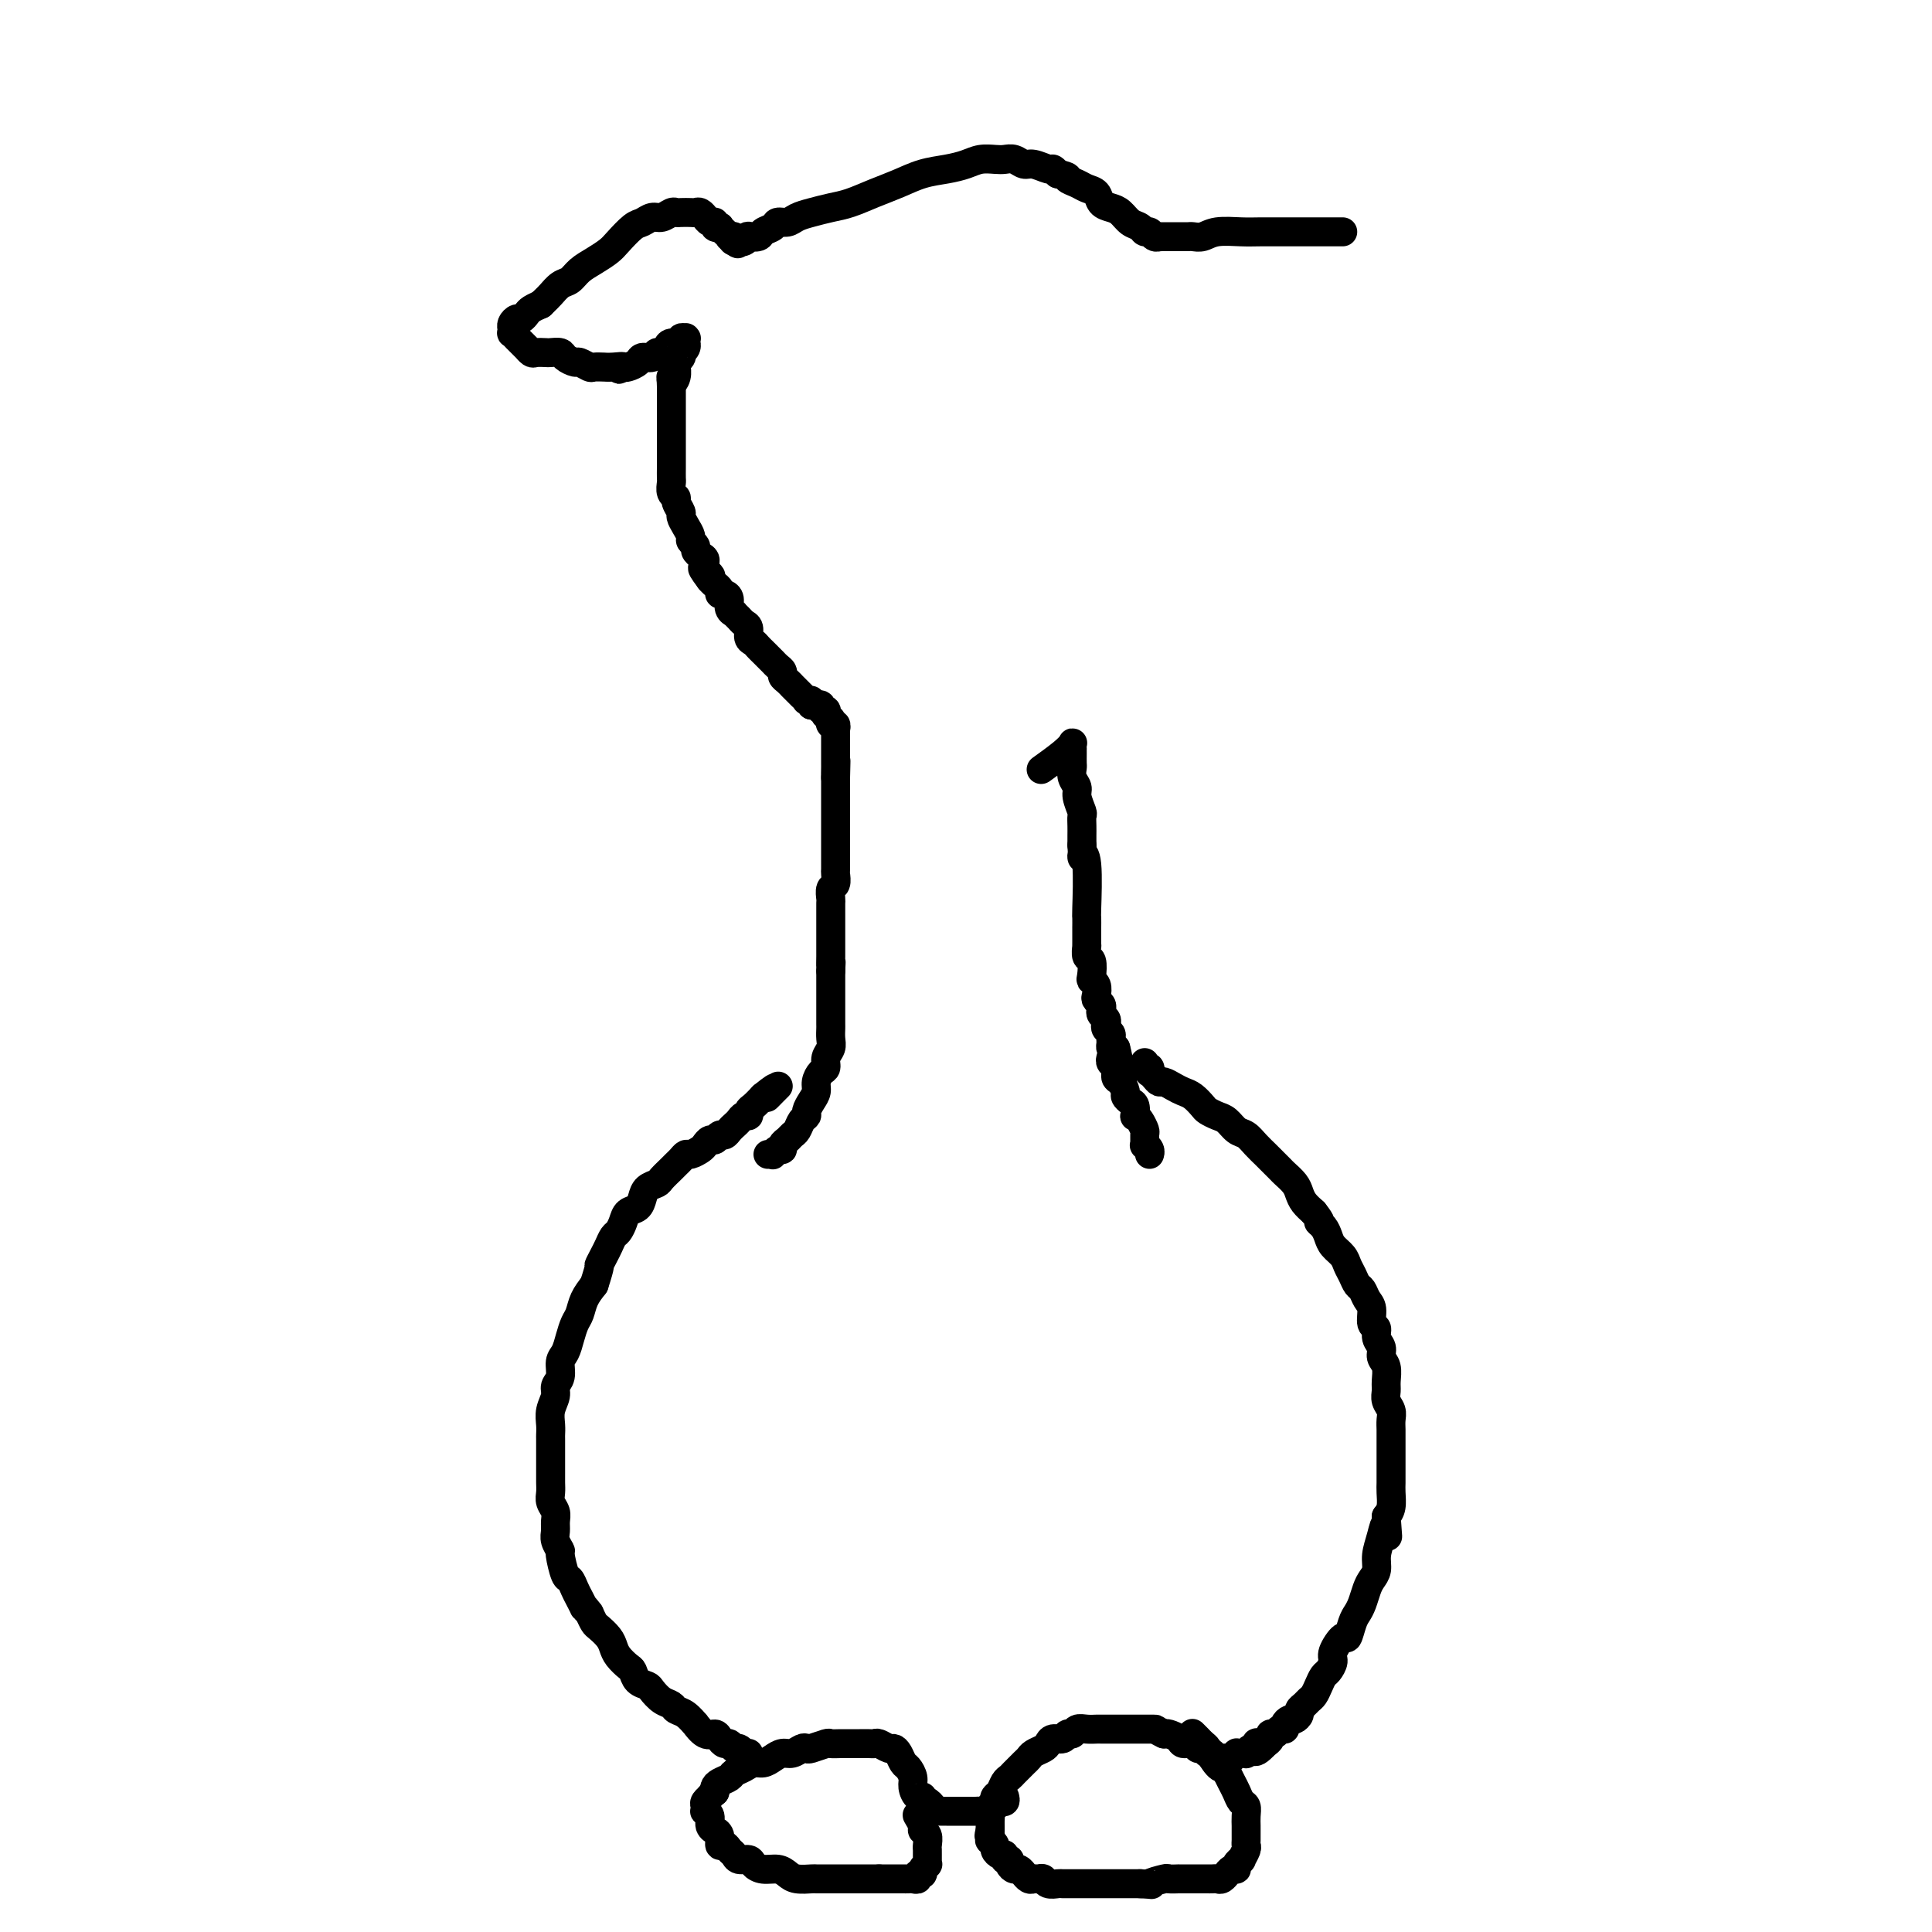 <svg viewBox='0 0 400 400' version='1.1' xmlns='http://www.w3.org/2000/svg' xmlns:xlink='http://www.w3.org/1999/xlink'><g fill='none' stroke='#000000' stroke-width='6' stroke-linecap='round' stroke-linejoin='round'><path d='M216,159c-0.392,0.281 -0.785,0.563 0,0c0.785,-0.563 2.746,-1.969 4,-3c1.254,-1.031 1.800,-1.686 2,-2c0.200,-0.314 0.053,-0.287 0,0c-0.053,0.287 -0.014,0.836 0,1c0.014,0.164 0.003,-0.055 0,0c-0.003,0.055 0.003,0.385 0,1c-0.003,0.615 -0.016,1.514 0,2c0.016,0.486 0.061,0.558 0,1c-0.061,0.442 -0.226,1.255 0,2c0.226,0.745 0.845,1.421 1,2c0.155,0.579 -0.155,1.061 0,2c0.155,0.939 0.773,2.334 1,3c0.227,0.666 0.061,0.601 0,1c-0.061,0.399 -0.016,1.261 0,2c0.016,0.739 0.005,1.354 0,2c-0.005,0.646 -0.002,1.323 0,2'/><path d='M224,175c0.249,3.721 -0.130,2.522 0,2c0.130,-0.522 0.767,-0.367 1,2c0.233,2.367 0.063,6.946 0,9c-0.063,2.054 -0.017,1.584 0,2c0.017,0.416 0.005,1.717 0,2c-0.005,0.283 -0.002,-0.453 0,0c0.002,0.453 0.004,2.094 0,3c-0.004,0.906 -0.015,1.076 0,1c0.015,-0.076 0.056,-0.399 0,0c-0.056,0.399 -0.207,1.520 0,2c0.207,0.480 0.774,0.317 1,1c0.226,0.683 0.112,2.210 0,3c-0.112,0.790 -0.223,0.842 0,1c0.223,0.158 0.778,0.424 1,1c0.222,0.576 0.111,1.464 0,2c-0.111,0.536 -0.222,0.721 0,1c0.222,0.279 0.778,0.652 1,1c0.222,0.348 0.111,0.671 0,1c-0.111,0.329 -0.222,0.666 0,1c0.222,0.334 0.777,0.667 1,1c0.223,0.333 0.112,0.666 0,1c-0.112,0.334 -0.227,0.667 0,1c0.227,0.333 0.796,0.664 1,1c0.204,0.336 0.044,0.678 0,1c-0.044,0.322 0.026,0.625 0,1c-0.026,0.375 -0.150,0.821 0,1c0.150,0.179 0.575,0.089 1,0'/><path d='M231,217c0.940,3.441 0.291,2.544 0,2c-0.291,-0.544 -0.222,-0.733 0,0c0.222,0.733 0.598,2.390 1,3c0.402,0.610 0.829,0.174 1,0c0.171,-0.174 0.085,-0.087 0,0'/><path d='M230,219c0.032,-0.098 0.064,-0.196 0,0c-0.064,0.196 -0.223,0.686 0,1c0.223,0.314 0.830,0.451 1,1c0.170,0.549 -0.095,1.509 0,2c0.095,0.491 0.551,0.511 1,1c0.449,0.489 0.891,1.445 1,2c0.109,0.555 -0.115,0.708 0,1c0.115,0.292 0.570,0.721 1,1c0.430,0.279 0.837,0.408 1,1c0.163,0.592 0.082,1.649 0,2c-0.082,0.351 -0.165,-0.003 0,0c0.165,0.003 0.579,0.364 1,1c0.421,0.636 0.849,1.546 1,2c0.151,0.454 0.026,0.451 0,1c-0.026,0.549 0.045,1.650 0,2c-0.045,0.350 -0.208,-0.050 0,0c0.208,0.050 0.788,0.549 1,1c0.212,0.451 0.057,0.853 0,1c-0.057,0.147 -0.015,0.040 0,0c0.015,-0.040 0.004,-0.011 0,0c-0.004,0.011 -0.002,0.006 0,0'/><path d='M237,220c-0.112,0.455 -0.223,0.909 0,1c0.223,0.091 0.781,-0.182 1,0c0.219,0.182 0.099,0.818 0,1c-0.099,0.182 -0.178,-0.092 0,0c0.178,0.092 0.614,0.550 1,1c0.386,0.450 0.722,0.893 1,1c0.278,0.107 0.498,-0.122 1,0c0.502,0.122 1.285,0.596 2,1c0.715,0.404 1.360,0.738 2,1c0.640,0.262 1.274,0.450 2,1c0.726,0.550 1.545,1.461 2,2c0.455,0.539 0.545,0.707 1,1c0.455,0.293 1.276,0.711 2,1c0.724,0.289 1.350,0.449 2,1c0.650,0.551 1.325,1.495 2,2c0.675,0.505 1.351,0.573 2,1c0.649,0.427 1.272,1.213 2,2c0.728,0.787 1.561,1.576 2,2c0.439,0.424 0.485,0.484 1,1c0.515,0.516 1.499,1.489 2,2c0.501,0.511 0.518,0.560 1,1c0.482,0.440 1.428,1.273 2,2c0.572,0.727 0.769,1.350 1,2c0.231,0.650 0.494,1.329 1,2c0.506,0.671 1.253,1.336 2,2'/><path d='M272,251c2.036,2.584 1.127,2.043 1,2c-0.127,-0.043 0.529,0.411 1,1c0.471,0.589 0.756,1.312 1,2c0.244,0.688 0.447,1.340 1,2c0.553,0.660 1.458,1.328 2,2c0.542,0.672 0.722,1.349 1,2c0.278,0.651 0.653,1.275 1,2c0.347,0.725 0.666,1.550 1,2c0.334,0.450 0.682,0.525 1,1c0.318,0.475 0.606,1.349 1,2c0.394,0.651 0.894,1.080 1,2c0.106,0.920 -0.183,2.330 0,3c0.183,0.670 0.837,0.601 1,1c0.163,0.399 -0.167,1.265 0,2c0.167,0.735 0.830,1.337 1,2c0.170,0.663 -0.151,1.385 0,2c0.151,0.615 0.776,1.123 1,2c0.224,0.877 0.046,2.122 0,3c-0.046,0.878 0.040,1.390 0,2c-0.040,0.610 -0.207,1.318 0,2c0.207,0.682 0.788,1.336 1,2c0.212,0.664 0.057,1.336 0,2c-0.057,0.664 -0.015,1.318 0,2c0.015,0.682 0.004,1.390 0,2c-0.004,0.610 -0.001,1.121 0,2c0.001,0.879 0.001,2.126 0,3c-0.001,0.874 -0.003,1.375 0,2c0.003,0.625 0.011,1.374 0,2c-0.011,0.626 -0.041,1.130 0,2c0.041,0.870 0.155,2.106 0,3c-0.155,0.894 -0.577,1.447 -1,2'/><path d='M287,314c0.508,7.038 0.277,3.132 0,2c-0.277,-1.132 -0.599,0.511 -1,2c-0.401,1.489 -0.881,2.825 -1,4c-0.119,1.175 0.123,2.188 0,3c-0.123,0.812 -0.610,1.423 -1,2c-0.390,0.577 -0.682,1.119 -1,2c-0.318,0.881 -0.661,2.100 -1,3c-0.339,0.900 -0.673,1.480 -1,2c-0.327,0.520 -0.647,0.978 -1,2c-0.353,1.022 -0.739,2.606 -1,3c-0.261,0.394 -0.399,-0.404 -1,0c-0.601,0.404 -1.667,2.009 -2,3c-0.333,0.991 0.065,1.369 0,2c-0.065,0.631 -0.595,1.517 -1,2c-0.405,0.483 -0.686,0.563 -1,1c-0.314,0.437 -0.663,1.230 -1,2c-0.337,0.770 -0.664,1.515 -1,2c-0.336,0.485 -0.682,0.708 -1,1c-0.318,0.292 -0.610,0.652 -1,1c-0.390,0.348 -0.879,0.684 -1,1c-0.121,0.316 0.126,0.610 0,1c-0.126,0.390 -0.625,0.874 -1,1c-0.375,0.126 -0.625,-0.106 -1,0c-0.375,0.106 -0.875,0.549 -1,1c-0.125,0.451 0.125,0.908 0,1c-0.125,0.092 -0.625,-0.183 -1,0c-0.375,0.183 -0.626,0.822 -1,1c-0.374,0.178 -0.870,-0.106 -1,0c-0.130,0.106 0.106,0.602 0,1c-0.106,0.398 -0.553,0.699 -1,1'/><path d='M262,361c-3.095,3.338 -2.331,0.684 -2,0c0.331,-0.684 0.229,0.601 0,1c-0.229,0.399 -0.583,-0.089 -1,0c-0.417,0.089 -0.895,0.756 -1,1c-0.105,0.244 0.164,0.066 0,0c-0.164,-0.066 -0.761,-0.019 -1,0c-0.239,0.019 -0.121,0.009 0,0c0.121,-0.009 0.244,-0.016 0,0c-0.244,0.016 -0.854,0.057 -1,0c-0.146,-0.057 0.171,-0.211 0,0c-0.171,0.211 -0.830,0.789 -1,1c-0.170,0.211 0.148,0.057 0,0c-0.148,-0.057 -0.762,-0.015 -1,0c-0.238,0.015 -0.101,0.004 0,0c0.101,-0.004 0.167,0.000 0,0c-0.167,-0.000 -0.566,-0.004 -1,0c-0.434,0.004 -0.904,0.016 -1,0c-0.096,-0.016 0.182,-0.061 0,0c-0.182,0.061 -0.822,0.228 -1,0c-0.178,-0.228 0.108,-0.850 0,-1c-0.108,-0.150 -0.610,0.171 -1,0c-0.390,-0.171 -0.667,-0.833 -1,-1c-0.333,-0.167 -0.723,0.162 -1,0c-0.277,-0.162 -0.442,-0.814 -1,-1c-0.558,-0.186 -1.510,0.094 -2,0c-0.490,-0.094 -0.516,-0.564 -1,-1c-0.484,-0.436 -1.424,-0.839 -2,-1c-0.576,-0.161 -0.788,-0.081 -1,0'/><path d='M241,359c-2.141,-1.000 -1.494,-1.000 -2,-1c-0.506,-0.000 -2.166,-0.000 -3,0c-0.834,0.000 -0.843,0.000 -1,0c-0.157,-0.000 -0.461,-0.000 -1,0c-0.539,0.000 -1.313,0.000 -2,0c-0.687,-0.000 -1.287,-0.001 -2,0c-0.713,0.001 -1.539,0.004 -2,0c-0.461,-0.004 -0.558,-0.016 -1,0c-0.442,0.016 -1.231,0.061 -2,0c-0.769,-0.061 -1.519,-0.227 -2,0c-0.481,0.227 -0.692,0.849 -1,1c-0.308,0.151 -0.711,-0.167 -1,0c-0.289,0.167 -0.462,0.818 -1,1c-0.538,0.182 -1.440,-0.106 -2,0c-0.560,0.106 -0.779,0.605 -1,1c-0.221,0.395 -0.444,0.687 -1,1c-0.556,0.313 -1.444,0.647 -2,1c-0.556,0.353 -0.779,0.723 -1,1c-0.221,0.277 -0.440,0.459 -1,1c-0.560,0.541 -1.460,1.440 -2,2c-0.540,0.560 -0.719,0.780 -1,1c-0.281,0.220 -0.663,0.440 -1,1c-0.337,0.560 -0.630,1.459 -1,2c-0.370,0.541 -0.817,0.722 -1,1c-0.183,0.278 -0.102,0.652 0,1c0.102,0.348 0.223,0.671 0,1c-0.223,0.329 -0.792,0.666 -1,1c-0.208,0.334 -0.056,0.667 0,1c0.056,0.333 0.015,0.667 0,1c-0.015,0.333 -0.004,0.667 0,1c0.004,0.333 0.002,0.667 0,1'/><path d='M205,379c-0.469,1.709 -0.140,0.983 0,1c0.140,0.017 0.093,0.779 0,1c-0.093,0.221 -0.231,-0.100 0,0c0.231,0.100 0.831,0.619 1,1c0.169,0.381 -0.094,0.623 0,1c0.094,0.377 0.546,0.888 1,1c0.454,0.112 0.909,-0.176 1,0c0.091,0.176 -0.183,0.817 0,1c0.183,0.183 0.824,-0.090 1,0c0.176,0.090 -0.111,0.545 0,1c0.111,0.455 0.621,0.910 1,1c0.379,0.090 0.626,-0.186 1,0c0.374,0.186 0.874,0.835 1,1c0.126,0.165 -0.121,-0.153 0,0c0.121,0.153 0.609,0.777 1,1c0.391,0.223 0.686,0.046 1,0c0.314,-0.046 0.647,0.040 1,0c0.353,-0.040 0.727,-0.207 1,0c0.273,0.207 0.444,0.788 1,1c0.556,0.212 1.496,0.057 2,0c0.504,-0.057 0.572,-0.015 1,0c0.428,0.015 1.217,0.004 2,0c0.783,-0.004 1.560,-0.001 2,0c0.440,0.001 0.542,0.000 1,0c0.458,-0.000 1.273,-0.000 2,0c0.727,0.000 1.365,0.000 2,0c0.635,-0.000 1.267,-0.000 2,0c0.733,0.000 1.568,0.000 2,0c0.432,-0.000 0.463,-0.000 1,0c0.537,0.000 1.582,0.000 2,0c0.418,-0.000 0.209,-0.000 0,0'/><path d='M236,390c3.836,0.215 1.926,0.254 2,0c0.074,-0.254 2.132,-0.800 3,-1c0.868,-0.200 0.547,-0.054 1,0c0.453,0.054 1.679,0.014 2,0c0.321,-0.014 -0.265,-0.004 0,0c0.265,0.004 1.380,0.001 2,0c0.620,-0.001 0.743,-0.000 1,0c0.257,0.000 0.646,-0.000 1,0c0.354,0.000 0.672,0.001 1,0c0.328,-0.001 0.666,-0.004 1,0c0.334,0.004 0.663,0.016 1,0c0.337,-0.016 0.681,-0.061 1,0c0.319,0.061 0.611,0.227 1,0c0.389,-0.227 0.874,-0.848 1,-1c0.126,-0.152 -0.106,0.165 0,0c0.106,-0.165 0.549,-0.813 1,-1c0.451,-0.187 0.909,0.087 1,0c0.091,-0.087 -0.186,-0.534 0,-1c0.186,-0.466 0.834,-0.950 1,-1c0.166,-0.050 -0.152,0.333 0,0c0.152,-0.333 0.773,-1.384 1,-2c0.227,-0.616 0.061,-0.798 0,-1c-0.061,-0.202 -0.015,-0.425 0,-1c0.015,-0.575 0.001,-1.501 0,-2c-0.001,-0.499 0.011,-0.570 0,-1c-0.011,-0.430 -0.044,-1.217 0,-2c0.044,-0.783 0.167,-1.561 0,-2c-0.167,-0.439 -0.622,-0.540 -1,-1c-0.378,-0.460 -0.679,-1.278 -1,-2c-0.321,-0.722 -0.663,-1.349 -1,-2c-0.337,-0.651 -0.668,-1.325 -1,-2'/><path d='M254,367c-0.582,-2.919 -0.538,-1.217 -1,-1c-0.462,0.217 -1.429,-1.051 -2,-2c-0.571,-0.949 -0.745,-1.578 -1,-2c-0.255,-0.422 -0.590,-0.635 -1,-1c-0.410,-0.365 -0.893,-0.881 -1,-1c-0.107,-0.119 0.164,0.160 0,0c-0.164,-0.160 -0.761,-0.760 -1,-1c-0.239,-0.240 -0.119,-0.120 0,0'/><path d='M208,372c0.111,0.422 0.222,0.844 0,1c-0.222,0.156 -0.777,0.046 -1,0c-0.223,-0.046 -0.115,-0.027 0,0c0.115,0.027 0.238,0.064 0,0c-0.238,-0.064 -0.837,-0.227 -1,0c-0.163,0.227 0.111,0.846 0,1c-0.111,0.154 -0.608,-0.155 -1,0c-0.392,0.155 -0.678,0.774 -1,1c-0.322,0.226 -0.679,0.061 -1,0c-0.321,-0.061 -0.607,-0.016 -1,0c-0.393,0.016 -0.893,0.004 -1,0c-0.107,-0.004 0.179,-0.001 0,0c-0.179,0.001 -0.823,0.000 -1,0c-0.177,-0.000 0.111,-0.000 0,0c-0.111,0.000 -0.622,0.000 -1,0c-0.378,-0.000 -0.622,-0.000 -1,0c-0.378,0.000 -0.889,0.000 -1,0c-0.111,-0.000 0.178,-0.000 0,0c-0.178,0.000 -0.822,0.001 -1,0c-0.178,-0.001 0.111,-0.003 0,0c-0.111,0.003 -0.621,0.012 -1,0c-0.379,-0.012 -0.627,-0.044 -1,0c-0.373,0.044 -0.870,0.166 -1,0c-0.130,-0.166 0.106,-0.619 0,-1c-0.106,-0.381 -0.553,-0.691 -1,-1'/><path d='M192,373c-1.885,-0.562 -1.096,-0.967 -1,-1c0.096,-0.033 -0.499,0.304 -1,0c-0.501,-0.304 -0.908,-1.251 -1,-2c-0.092,-0.749 0.130,-1.301 0,-2c-0.130,-0.699 -0.611,-1.545 -1,-2c-0.389,-0.455 -0.685,-0.518 -1,-1c-0.315,-0.482 -0.648,-1.383 -1,-2c-0.352,-0.617 -0.723,-0.950 -1,-1c-0.277,-0.050 -0.458,0.183 -1,0c-0.542,-0.183 -1.444,-0.781 -2,-1c-0.556,-0.219 -0.768,-0.059 -1,0c-0.232,0.059 -0.486,0.016 -1,0c-0.514,-0.016 -1.287,-0.005 -2,0c-0.713,0.005 -1.364,0.005 -2,0c-0.636,-0.005 -1.256,-0.015 -2,0c-0.744,0.015 -1.613,0.056 -2,0c-0.387,-0.056 -0.292,-0.207 -1,0c-0.708,0.207 -2.220,0.773 -3,1c-0.780,0.227 -0.828,0.116 -1,0c-0.172,-0.116 -0.469,-0.237 -1,0c-0.531,0.237 -1.297,0.833 -2,1c-0.703,0.167 -1.343,-0.096 -2,0c-0.657,0.096 -1.332,0.551 -2,1c-0.668,0.449 -1.330,0.894 -2,1c-0.670,0.106 -1.349,-0.126 -2,0c-0.651,0.126 -1.274,0.611 -2,1c-0.726,0.389 -1.554,0.682 -2,1c-0.446,0.318 -0.511,0.663 -1,1c-0.489,0.337 -1.401,0.668 -2,1c-0.599,0.332 -0.885,0.666 -1,1c-0.115,0.334 -0.057,0.667 0,1'/><path d='M148,371c-1.404,1.106 -0.913,0.870 -1,1c-0.087,0.130 -0.751,0.625 -1,1c-0.249,0.375 -0.082,0.629 0,1c0.082,0.371 0.079,0.860 0,1c-0.079,0.140 -0.232,-0.068 0,0c0.232,0.068 0.851,0.412 1,1c0.149,0.588 -0.171,1.419 0,2c0.171,0.581 0.833,0.911 1,1c0.167,0.089 -0.163,-0.064 0,0c0.163,0.064 0.817,0.346 1,1c0.183,0.654 -0.107,1.682 0,2c0.107,0.318 0.610,-0.073 1,0c0.390,0.073 0.667,0.611 1,1c0.333,0.389 0.721,0.630 1,1c0.279,0.370 0.449,0.869 1,1c0.551,0.131 1.485,-0.106 2,0c0.515,0.106 0.612,0.554 1,1c0.388,0.446 1.067,0.890 2,1c0.933,0.110 2.119,-0.114 3,0c0.881,0.114 1.456,0.566 2,1c0.544,0.434 1.057,0.848 2,1c0.943,0.152 2.318,0.041 3,0c0.682,-0.041 0.673,-0.011 1,0c0.327,0.011 0.990,0.003 2,0c1.010,-0.003 2.369,-0.001 3,0c0.631,0.001 0.536,0.000 1,0c0.464,-0.000 1.486,-0.000 2,0c0.514,0.000 0.519,0.000 1,0c0.481,-0.000 1.437,-0.000 2,0c0.563,0.000 0.732,0.000 1,0c0.268,-0.000 0.634,-0.000 1,0'/><path d='M182,389c3.035,0.000 2.123,0.000 2,0c-0.123,-0.000 0.544,-0.000 1,0c0.456,0.000 0.701,0.001 1,0c0.299,-0.001 0.654,-0.004 1,0c0.346,0.004 0.685,0.016 1,0c0.315,-0.016 0.605,-0.060 1,0c0.395,0.060 0.894,0.222 1,0c0.106,-0.222 -0.182,-0.829 0,-1c0.182,-0.171 0.833,0.095 1,0c0.167,-0.095 -0.152,-0.550 0,-1c0.152,-0.450 0.773,-0.894 1,-1c0.227,-0.106 0.061,0.127 0,0c-0.061,-0.127 -0.015,-0.615 0,-1c0.015,-0.385 0.000,-0.667 0,-1c-0.000,-0.333 0.015,-0.718 0,-1c-0.015,-0.282 -0.060,-0.461 0,-1c0.060,-0.539 0.226,-1.437 0,-2c-0.226,-0.563 -0.845,-0.792 -1,-1c-0.155,-0.208 0.154,-0.396 0,-1c-0.154,-0.604 -0.772,-1.624 -1,-2c-0.228,-0.376 -0.065,-0.107 0,0c0.065,0.107 0.033,0.054 0,0'/><path d='M155,363c-0.416,0.009 -0.832,0.017 -1,0c-0.168,-0.017 -0.086,-0.061 0,0c0.086,0.061 0.178,0.227 0,0c-0.178,-0.227 -0.625,-0.848 -1,-1c-0.375,-0.152 -0.677,0.165 -1,0c-0.323,-0.165 -0.666,-0.813 -1,-1c-0.334,-0.187 -0.658,0.085 -1,0c-0.342,-0.085 -0.703,-0.529 -1,-1c-0.297,-0.471 -0.530,-0.970 -1,-1c-0.470,-0.030 -1.176,0.410 -2,0c-0.824,-0.410 -1.764,-1.668 -2,-2c-0.236,-0.332 0.232,0.263 0,0c-0.232,-0.263 -1.165,-1.384 -2,-2c-0.835,-0.616 -1.570,-0.729 -2,-1c-0.430,-0.271 -0.553,-0.702 -1,-1c-0.447,-0.298 -1.219,-0.465 -2,-1c-0.781,-0.535 -1.570,-1.438 -2,-2c-0.430,-0.562 -0.500,-0.783 -1,-1c-0.500,-0.217 -1.430,-0.428 -2,-1c-0.570,-0.572 -0.782,-1.504 -1,-2c-0.218,-0.496 -0.443,-0.557 -1,-1c-0.557,-0.443 -1.444,-1.270 -2,-2c-0.556,-0.730 -0.779,-1.364 -1,-2c-0.221,-0.636 -0.441,-1.274 -1,-2c-0.559,-0.726 -1.458,-1.542 -2,-2c-0.542,-0.458 -0.726,-0.560 -1,-1c-0.274,-0.440 -0.637,-1.220 -1,-2'/><path d='M122,334c-1.726,-2.295 -1.039,-1.031 -1,-1c0.039,0.031 -0.568,-1.169 -1,-2c-0.432,-0.831 -0.689,-1.293 -1,-2c-0.311,-0.707 -0.676,-1.660 -1,-2c-0.324,-0.340 -0.609,-0.069 -1,-1c-0.391,-0.931 -0.890,-3.064 -1,-4c-0.110,-0.936 0.168,-0.673 0,-1c-0.168,-0.327 -0.781,-1.242 -1,-2c-0.219,-0.758 -0.045,-1.358 0,-2c0.045,-0.642 -0.041,-1.327 0,-2c0.041,-0.673 0.207,-1.335 0,-2c-0.207,-0.665 -0.788,-1.333 -1,-2c-0.212,-0.667 -0.057,-1.332 0,-2c0.057,-0.668 0.015,-1.338 0,-2c-0.015,-0.662 -0.004,-1.314 0,-2c0.004,-0.686 0.001,-1.404 0,-2c-0.001,-0.596 -0.001,-1.068 0,-2c0.001,-0.932 0.004,-2.322 0,-3c-0.004,-0.678 -0.016,-0.643 0,-1c0.016,-0.357 0.061,-1.106 0,-2c-0.061,-0.894 -0.227,-1.934 0,-3c0.227,-1.066 0.849,-2.158 1,-3c0.151,-0.842 -0.167,-1.436 0,-2c0.167,-0.564 0.818,-1.100 1,-2c0.182,-0.900 -0.106,-2.166 0,-3c0.106,-0.834 0.605,-1.238 1,-2c0.395,-0.762 0.686,-1.884 1,-3c0.314,-1.116 0.651,-2.227 1,-3c0.349,-0.773 0.709,-1.208 1,-2c0.291,-0.792 0.512,-1.941 1,-3c0.488,-1.059 1.244,-2.030 2,-3'/><path d='M123,266c1.571,-4.831 0.998,-3.910 1,-4c0.002,-0.090 0.578,-1.193 1,-2c0.422,-0.807 0.689,-1.319 1,-2c0.311,-0.681 0.664,-1.529 1,-2c0.336,-0.471 0.654,-0.563 1,-1c0.346,-0.437 0.722,-1.220 1,-2c0.278,-0.780 0.460,-1.557 1,-2c0.540,-0.443 1.439,-0.551 2,-1c0.561,-0.449 0.784,-1.237 1,-2c0.216,-0.763 0.425,-1.500 1,-2c0.575,-0.500 1.516,-0.764 2,-1c0.484,-0.236 0.511,-0.446 1,-1c0.489,-0.554 1.439,-1.454 2,-2c0.561,-0.546 0.731,-0.738 1,-1c0.269,-0.262 0.635,-0.595 1,-1c0.365,-0.405 0.728,-0.883 1,-1c0.272,-0.117 0.454,0.127 1,0c0.546,-0.127 1.456,-0.627 2,-1c0.544,-0.373 0.723,-0.621 1,-1c0.277,-0.379 0.652,-0.889 1,-1c0.348,-0.111 0.671,0.177 1,0c0.329,-0.177 0.666,-0.821 1,-1c0.334,-0.179 0.667,0.106 1,0c0.333,-0.106 0.668,-0.602 1,-1c0.332,-0.398 0.663,-0.698 1,-1c0.337,-0.302 0.681,-0.605 1,-1c0.319,-0.395 0.613,-0.882 1,-1c0.387,-0.118 0.867,0.133 1,0c0.133,-0.133 -0.079,-0.651 0,-1c0.079,-0.349 0.451,-0.528 1,-1c0.549,-0.472 1.274,-1.236 2,-2'/><path d='M158,227c4.493,-3.648 1.726,-0.768 1,0c-0.726,0.768 0.589,-0.578 1,-1c0.411,-0.422 -0.082,0.079 0,0c0.082,-0.079 0.738,-0.737 1,-1c0.262,-0.263 0.131,-0.132 0,0'/><path d='M159,239c0.444,-0.032 0.889,-0.064 1,0c0.111,0.064 -0.111,0.225 0,0c0.111,-0.225 0.554,-0.834 1,-1c0.446,-0.166 0.893,0.111 1,0c0.107,-0.111 -0.126,-0.611 0,-1c0.126,-0.389 0.612,-0.668 1,-1c0.388,-0.332 0.678,-0.718 1,-1c0.322,-0.282 0.678,-0.460 1,-1c0.322,-0.540 0.612,-1.443 1,-2c0.388,-0.557 0.874,-0.768 1,-1c0.126,-0.232 -0.107,-0.486 0,-1c0.107,-0.514 0.555,-1.289 1,-2c0.445,-0.711 0.889,-1.359 1,-2c0.111,-0.641 -0.110,-1.274 0,-2c0.110,-0.726 0.551,-1.545 1,-2c0.449,-0.455 0.905,-0.546 1,-1c0.095,-0.454 -0.171,-1.272 0,-2c0.171,-0.728 0.778,-1.365 1,-2c0.222,-0.635 0.060,-1.268 0,-2c-0.060,-0.732 -0.016,-1.562 0,-2c0.016,-0.438 0.004,-0.483 0,-1c-0.004,-0.517 -0.001,-1.504 0,-2c0.001,-0.496 0.000,-0.499 0,-1c-0.000,-0.501 -0.000,-1.499 0,-2c0.000,-0.501 0.000,-0.505 0,-1c-0.000,-0.495 -0.000,-1.479 0,-2c0.000,-0.521 0.000,-0.577 0,-1c-0.000,-0.423 -0.000,-1.211 0,-2'/><path d='M172,201c0.155,-3.207 0.041,-1.226 0,-1c-0.041,0.226 -0.011,-1.304 0,-2c0.011,-0.696 0.003,-0.558 0,-1c-0.003,-0.442 -0.001,-1.465 0,-2c0.001,-0.535 0.000,-0.581 0,-1c-0.000,-0.419 0.000,-1.210 0,-2c-0.000,-0.790 -0.001,-1.578 0,-2c0.001,-0.422 0.004,-0.479 0,-1c-0.004,-0.521 -0.015,-1.506 0,-2c0.015,-0.494 0.057,-0.498 0,-1c-0.057,-0.502 -0.211,-1.501 0,-2c0.211,-0.499 0.789,-0.496 1,-1c0.211,-0.504 0.057,-1.515 0,-2c-0.057,-0.485 -0.015,-0.443 0,-1c0.015,-0.557 0.004,-1.711 0,-2c-0.004,-0.289 -0.001,0.287 0,0c0.001,-0.287 0.000,-1.438 0,-2c-0.000,-0.562 -0.000,-0.536 0,-1c0.000,-0.464 0.000,-1.420 0,-2c-0.000,-0.580 -0.000,-0.785 0,-1c0.000,-0.215 0.000,-0.439 0,-1c-0.000,-0.561 -0.000,-1.460 0,-2c0.000,-0.540 0.000,-0.722 0,-1c-0.000,-0.278 -0.000,-0.652 0,-1c0.000,-0.348 0.000,-0.672 0,-1c-0.000,-0.328 -0.000,-0.662 0,-1c0.000,-0.338 0.000,-0.682 0,-1c-0.000,-0.318 -0.000,-0.611 0,-1c0.000,-0.389 0.000,-0.874 0,-1c-0.000,-0.126 -0.000,0.107 0,0c0.000,-0.107 0.000,-0.553 0,-1'/><path d='M173,161c0.155,-6.349 0.041,-2.222 0,-1c-0.041,1.222 -0.011,-0.460 0,-1c0.011,-0.540 0.003,0.061 0,0c-0.003,-0.061 -0.001,-0.786 0,-1c0.001,-0.214 0.000,0.082 0,0c-0.000,-0.082 -0.000,-0.543 0,-1c0.000,-0.457 0.000,-0.911 0,-1c-0.000,-0.089 -0.000,0.188 0,0c0.000,-0.188 0.000,-0.839 0,-1c-0.000,-0.161 0.000,0.168 0,0c-0.000,-0.168 -0.000,-0.833 0,-1c0.000,-0.167 0.000,0.165 0,0c-0.000,-0.165 -0.000,-0.828 0,-1c0.000,-0.172 0.000,0.146 0,0c-0.000,-0.146 -0.000,-0.756 0,-1c0.000,-0.244 0.001,-0.122 0,0c-0.001,0.122 -0.004,0.244 0,0c0.004,-0.244 0.015,-0.854 0,-1c-0.015,-0.146 -0.056,0.172 0,0c0.056,-0.172 0.207,-0.835 0,-1c-0.207,-0.165 -0.774,0.167 -1,0c-0.226,-0.167 -0.112,-0.833 0,-1c0.112,-0.167 0.222,0.167 0,0c-0.222,-0.167 -0.776,-0.833 -1,-1c-0.224,-0.167 -0.116,0.165 0,0c0.116,-0.165 0.242,-0.829 0,-1c-0.242,-0.171 -0.852,0.150 -1,0c-0.148,-0.150 0.167,-0.772 0,-1c-0.167,-0.228 -0.814,-0.061 -1,0c-0.186,0.061 0.090,0.018 0,0c-0.090,-0.018 -0.545,-0.009 -1,0'/><path d='M168,146c-0.708,-1.150 0.022,-1.025 0,-1c-0.022,0.025 -0.794,-0.050 -1,0c-0.206,0.050 0.156,0.225 0,0c-0.156,-0.225 -0.830,-0.849 -1,-1c-0.170,-0.151 0.166,0.171 0,0c-0.166,-0.171 -0.832,-0.833 -1,-1c-0.168,-0.167 0.161,0.163 0,0c-0.161,-0.163 -0.813,-0.817 -1,-1c-0.187,-0.183 0.090,0.106 0,0c-0.090,-0.106 -0.549,-0.606 -1,-1c-0.451,-0.394 -0.894,-0.683 -1,-1c-0.106,-0.317 0.126,-0.662 0,-1c-0.126,-0.338 -0.611,-0.668 -1,-1c-0.389,-0.332 -0.681,-0.667 -1,-1c-0.319,-0.333 -0.664,-0.666 -1,-1c-0.336,-0.334 -0.664,-0.671 -1,-1c-0.336,-0.329 -0.682,-0.652 -1,-1c-0.318,-0.348 -0.610,-0.723 -1,-1c-0.390,-0.277 -0.879,-0.456 -1,-1c-0.121,-0.544 0.126,-1.452 0,-2c-0.126,-0.548 -0.626,-0.737 -1,-1c-0.374,-0.263 -0.621,-0.599 -1,-1c-0.379,-0.401 -0.889,-0.868 -1,-1c-0.111,-0.132 0.176,0.071 0,0c-0.176,-0.071 -0.817,-0.414 -1,-1c-0.183,-0.586 0.092,-1.414 0,-2c-0.092,-0.586 -0.549,-0.931 -1,-1c-0.451,-0.069 -0.894,0.136 -1,0c-0.106,-0.136 0.125,-0.614 0,-1c-0.125,-0.386 -0.607,-0.682 -1,-1c-0.393,-0.318 -0.696,-0.659 -1,-1'/><path d='M147,120c-3.185,-4.217 -0.647,-1.760 0,-1c0.647,0.760 -0.596,-0.178 -1,-1c-0.404,-0.822 0.031,-1.530 0,-2c-0.031,-0.470 -0.530,-0.703 -1,-1c-0.470,-0.297 -0.913,-0.660 -1,-1c-0.087,-0.340 0.183,-0.658 0,-1c-0.183,-0.342 -0.818,-0.706 -1,-1c-0.182,-0.294 0.091,-0.516 0,-1c-0.091,-0.484 -0.545,-1.229 -1,-2c-0.455,-0.771 -0.910,-1.567 -1,-2c-0.090,-0.433 0.186,-0.501 0,-1c-0.186,-0.499 -0.834,-1.428 -1,-2c-0.166,-0.572 0.152,-0.787 0,-1c-0.152,-0.213 -0.773,-0.423 -1,-1c-0.227,-0.577 -0.061,-1.521 0,-2c0.061,-0.479 0.016,-0.495 0,-1c-0.016,-0.505 -0.004,-1.501 0,-2c0.004,-0.499 0.001,-0.501 0,-1c-0.001,-0.499 -0.000,-1.496 0,-2c0.000,-0.504 0.000,-0.515 0,-1c-0.000,-0.485 -0.000,-1.443 0,-2c0.000,-0.557 0.000,-0.712 0,-1c-0.000,-0.288 -0.000,-0.707 0,-1c0.000,-0.293 0.000,-0.460 0,-1c-0.000,-0.540 -0.000,-1.454 0,-2c0.000,-0.546 0.000,-0.724 0,-1c-0.000,-0.276 -0.000,-0.651 0,-1c0.000,-0.349 0.000,-0.671 0,-1c-0.000,-0.329 -0.000,-0.666 0,-1c0.000,-0.334 0.000,-0.667 0,-1c-0.000,-0.333 -0.000,-0.667 0,-1'/><path d='M139,80c-0.061,-3.293 -0.213,-1.526 0,-1c0.213,0.526 0.793,-0.187 1,-1c0.207,-0.813 0.042,-1.724 0,-2c-0.042,-0.276 0.040,0.085 0,0c-0.040,-0.085 -0.203,-0.614 0,-1c0.203,-0.386 0.772,-0.629 1,-1c0.228,-0.371 0.114,-0.869 0,-1c-0.114,-0.131 -0.226,0.105 0,0c0.226,-0.105 0.792,-0.550 1,-1c0.208,-0.450 0.057,-0.905 0,-1c-0.057,-0.095 -0.019,0.170 0,0c0.019,-0.170 0.021,-0.774 0,-1c-0.021,-0.226 -0.065,-0.075 0,0c0.065,0.075 0.239,0.075 0,0c-0.239,-0.075 -0.890,-0.226 -1,0c-0.110,0.226 0.321,0.830 0,1c-0.321,0.170 -1.394,-0.094 -2,0c-0.606,0.094 -0.744,0.546 -1,1c-0.256,0.454 -0.631,0.909 -1,1c-0.369,0.091 -0.732,-0.182 -1,0c-0.268,0.182 -0.439,0.820 -1,1c-0.561,0.180 -1.511,-0.096 -2,0c-0.489,0.096 -0.516,0.564 -1,1c-0.484,0.436 -1.424,0.839 -2,1c-0.576,0.161 -0.788,0.081 -1,0'/><path d='M129,76c-1.924,0.928 -0.236,0.248 0,0c0.236,-0.248 -0.982,-0.065 -2,0c-1.018,0.065 -1.835,0.014 -2,0c-0.165,-0.014 0.322,0.011 0,0c-0.322,-0.011 -1.452,-0.058 -2,0c-0.548,0.058 -0.513,0.222 -1,0c-0.487,-0.222 -1.497,-0.830 -2,-1c-0.503,-0.170 -0.501,0.098 -1,0c-0.499,-0.098 -1.500,-0.562 -2,-1c-0.500,-0.438 -0.501,-0.848 -1,-1c-0.499,-0.152 -1.497,-0.045 -2,0c-0.503,0.045 -0.512,0.027 -1,0c-0.488,-0.027 -1.455,-0.064 -2,0c-0.545,0.064 -0.667,0.228 -1,0c-0.333,-0.228 -0.878,-0.850 -1,-1c-0.122,-0.150 0.179,0.171 0,0c-0.179,-0.171 -0.836,-0.834 -1,-1c-0.164,-0.166 0.166,0.167 0,0c-0.166,-0.167 -0.829,-0.833 -1,-1c-0.171,-0.167 0.150,0.165 0,0c-0.150,-0.165 -0.772,-0.828 -1,-1c-0.228,-0.172 -0.062,0.147 0,0c0.062,-0.147 0.020,-0.761 0,-1c-0.020,-0.239 -0.016,-0.102 0,0c0.016,0.102 0.046,0.168 0,0c-0.046,-0.168 -0.168,-0.570 0,-1c0.168,-0.430 0.625,-0.889 1,-1c0.375,-0.111 0.668,0.125 1,0c0.332,-0.125 0.705,-0.611 1,-1c0.295,-0.389 0.513,-0.683 1,-1c0.487,-0.317 1.244,-0.659 2,-1'/><path d='M112,63c1.286,-1.269 1.502,-1.442 2,-2c0.498,-0.558 1.278,-1.501 2,-2c0.722,-0.499 1.386,-0.555 2,-1c0.614,-0.445 1.180,-1.279 2,-2c0.820,-0.721 1.896,-1.331 3,-2c1.104,-0.669 2.235,-1.399 3,-2c0.765,-0.601 1.163,-1.074 2,-2c0.837,-0.926 2.112,-2.304 3,-3c0.888,-0.696 1.390,-0.708 2,-1c0.610,-0.292 1.328,-0.863 2,-1c0.672,-0.137 1.297,0.159 2,0c0.703,-0.159 1.484,-0.774 2,-1c0.516,-0.226 0.768,-0.062 1,0c0.232,0.062 0.444,0.021 1,0c0.556,-0.021 1.455,-0.021 2,0c0.545,0.021 0.737,0.062 1,0c0.263,-0.062 0.596,-0.228 1,0c0.404,0.228 0.878,0.849 1,1c0.122,0.151 -0.107,-0.170 0,0c0.107,0.170 0.549,0.829 1,1c0.451,0.171 0.909,-0.146 1,0c0.091,0.146 -0.187,0.756 0,1c0.187,0.244 0.839,0.122 1,0c0.161,-0.122 -0.168,-0.243 0,0c0.168,0.243 0.833,0.849 1,1c0.167,0.151 -0.165,-0.153 0,0c0.165,0.153 0.828,0.763 1,1c0.172,0.237 -0.146,0.102 0,0c0.146,-0.102 0.756,-0.172 1,0c0.244,0.172 0.122,0.586 0,1'/><path d='M152,50c1.409,0.929 0.433,0.250 0,0c-0.433,-0.250 -0.322,-0.071 0,0c0.322,0.071 0.855,0.033 1,0c0.145,-0.033 -0.098,-0.061 0,0c0.098,0.061 0.536,0.209 1,0c0.464,-0.209 0.954,-0.777 1,-1c0.046,-0.223 -0.354,-0.102 0,0c0.354,0.102 1.460,0.186 2,0c0.540,-0.186 0.514,-0.641 1,-1c0.486,-0.359 1.483,-0.621 2,-1c0.517,-0.379 0.553,-0.875 1,-1c0.447,-0.125 1.304,0.122 2,0c0.696,-0.122 1.231,-0.613 2,-1c0.769,-0.387 1.772,-0.670 3,-1c1.228,-0.330 2.680,-0.708 4,-1c1.320,-0.292 2.509,-0.498 4,-1c1.491,-0.502 3.284,-1.300 5,-2c1.716,-0.700 3.354,-1.302 5,-2c1.646,-0.698 3.298,-1.494 5,-2c1.702,-0.506 3.453,-0.724 5,-1c1.547,-0.276 2.890,-0.611 4,-1c1.110,-0.389 1.988,-0.832 3,-1c1.012,-0.168 2.157,-0.060 3,0c0.843,0.060 1.385,0.073 2,0c0.615,-0.073 1.302,-0.230 2,0c0.698,0.230 1.405,0.849 2,1c0.595,0.151 1.077,-0.166 2,0c0.923,0.166 2.287,0.814 3,1c0.713,0.186 0.775,-0.090 1,0c0.225,0.090 0.612,0.545 1,1'/><path d='M219,36c2.831,0.644 1.910,0.754 2,1c0.090,0.246 1.193,0.630 2,1c0.807,0.370 1.318,0.728 2,1c0.682,0.272 1.533,0.458 2,1c0.467,0.542 0.549,1.440 1,2c0.451,0.560 1.273,0.781 2,1c0.727,0.219 1.361,0.436 2,1c0.639,0.564 1.284,1.475 2,2c0.716,0.525 1.502,0.662 2,1c0.498,0.338 0.707,0.875 1,1c0.293,0.125 0.670,-0.163 1,0c0.330,0.163 0.614,0.776 1,1c0.386,0.224 0.873,0.060 1,0c0.127,-0.060 -0.106,-0.016 0,0c0.106,0.016 0.549,0.004 1,0c0.451,-0.004 0.908,-0.001 1,0c0.092,0.001 -0.183,0.000 0,0c0.183,-0.000 0.823,-0.000 1,0c0.177,0.000 -0.108,-0.000 0,0c0.108,0.000 0.609,0.001 1,0c0.391,-0.001 0.672,-0.004 1,0c0.328,0.004 0.702,0.015 1,0c0.298,-0.015 0.518,-0.057 1,0c0.482,0.057 1.226,0.211 2,0c0.774,-0.211 1.578,-0.789 3,-1c1.422,-0.211 3.462,-0.057 5,0c1.538,0.057 2.575,0.015 4,0c1.425,-0.015 3.238,-0.004 5,0c1.762,0.004 3.474,0.001 5,0c1.526,-0.001 2.864,-0.000 4,0c1.136,0.000 2.068,0.000 3,0'/></g>
</svg>